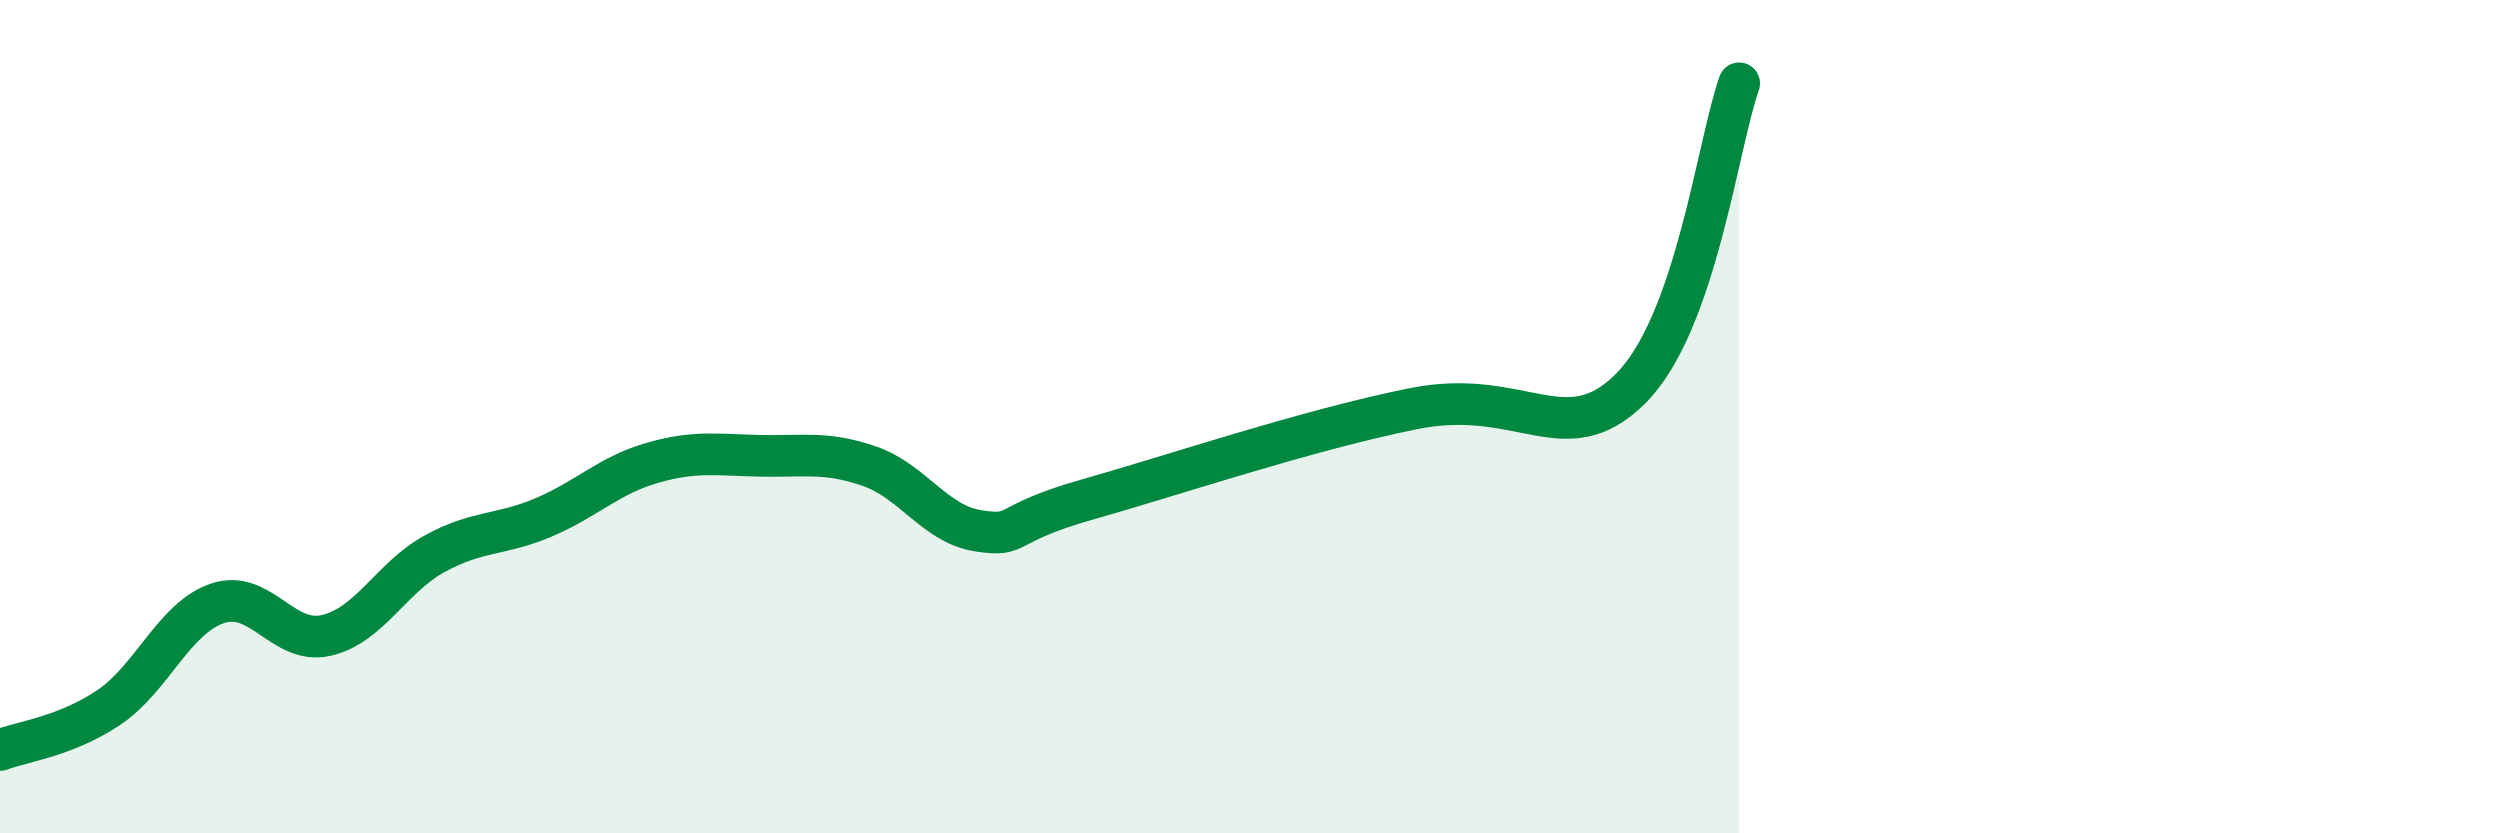 
    <svg width="60" height="20" viewBox="0 0 60 20" xmlns="http://www.w3.org/2000/svg">
      <path
        d="M 0,18 C 0.52,17.8 1.57,17.68 2.61,16.98 C 3.65,16.28 4.18,14.83 5.22,14.48 C 6.26,14.13 6.79,15.49 7.83,15.25 C 8.87,15.01 9.39,13.86 10.43,13.29 C 11.47,12.72 12,12.86 13.04,12.42 C 14.08,11.98 14.61,11.41 15.65,11.11 C 16.69,10.81 17.22,10.92 18.26,10.94 C 19.3,10.96 19.83,10.83 20.87,11.19 C 21.91,11.55 22.44,12.58 23.48,12.74 C 24.52,12.9 24,12.58 26.09,11.99 C 28.18,11.4 31.3,10.34 33.91,9.81 C 36.52,9.28 37.56,10.89 39.13,9.33 C 40.7,7.77 41.22,3.47 41.74,2L41.74 20L0 20Z"
        fill="#008740"
        opacity="0.1"
        stroke-linecap="round"
        stroke-linejoin="round"
      />
      <path
        d="M 0,18 C 0.52,17.8 1.57,17.68 2.61,16.98 C 3.65,16.28 4.18,14.83 5.22,14.48 C 6.26,14.13 6.79,15.49 7.83,15.25 C 8.87,15.01 9.39,13.86 10.43,13.29 C 11.47,12.72 12,12.86 13.04,12.42 C 14.08,11.98 14.61,11.41 15.65,11.11 C 16.69,10.81 17.22,10.92 18.26,10.94 C 19.3,10.96 19.83,10.83 20.87,11.19 C 21.91,11.55 22.44,12.58 23.48,12.74 C 24.52,12.9 24,12.58 26.09,11.99 C 28.18,11.4 31.3,10.34 33.91,9.81 C 36.52,9.28 37.56,10.89 39.13,9.33 C 40.7,7.77 41.22,3.47 41.74,2"
        stroke="#008740"
        stroke-width="1"
        fill="none"
        stroke-linecap="round"
        stroke-linejoin="round"
      />
    </svg>
  